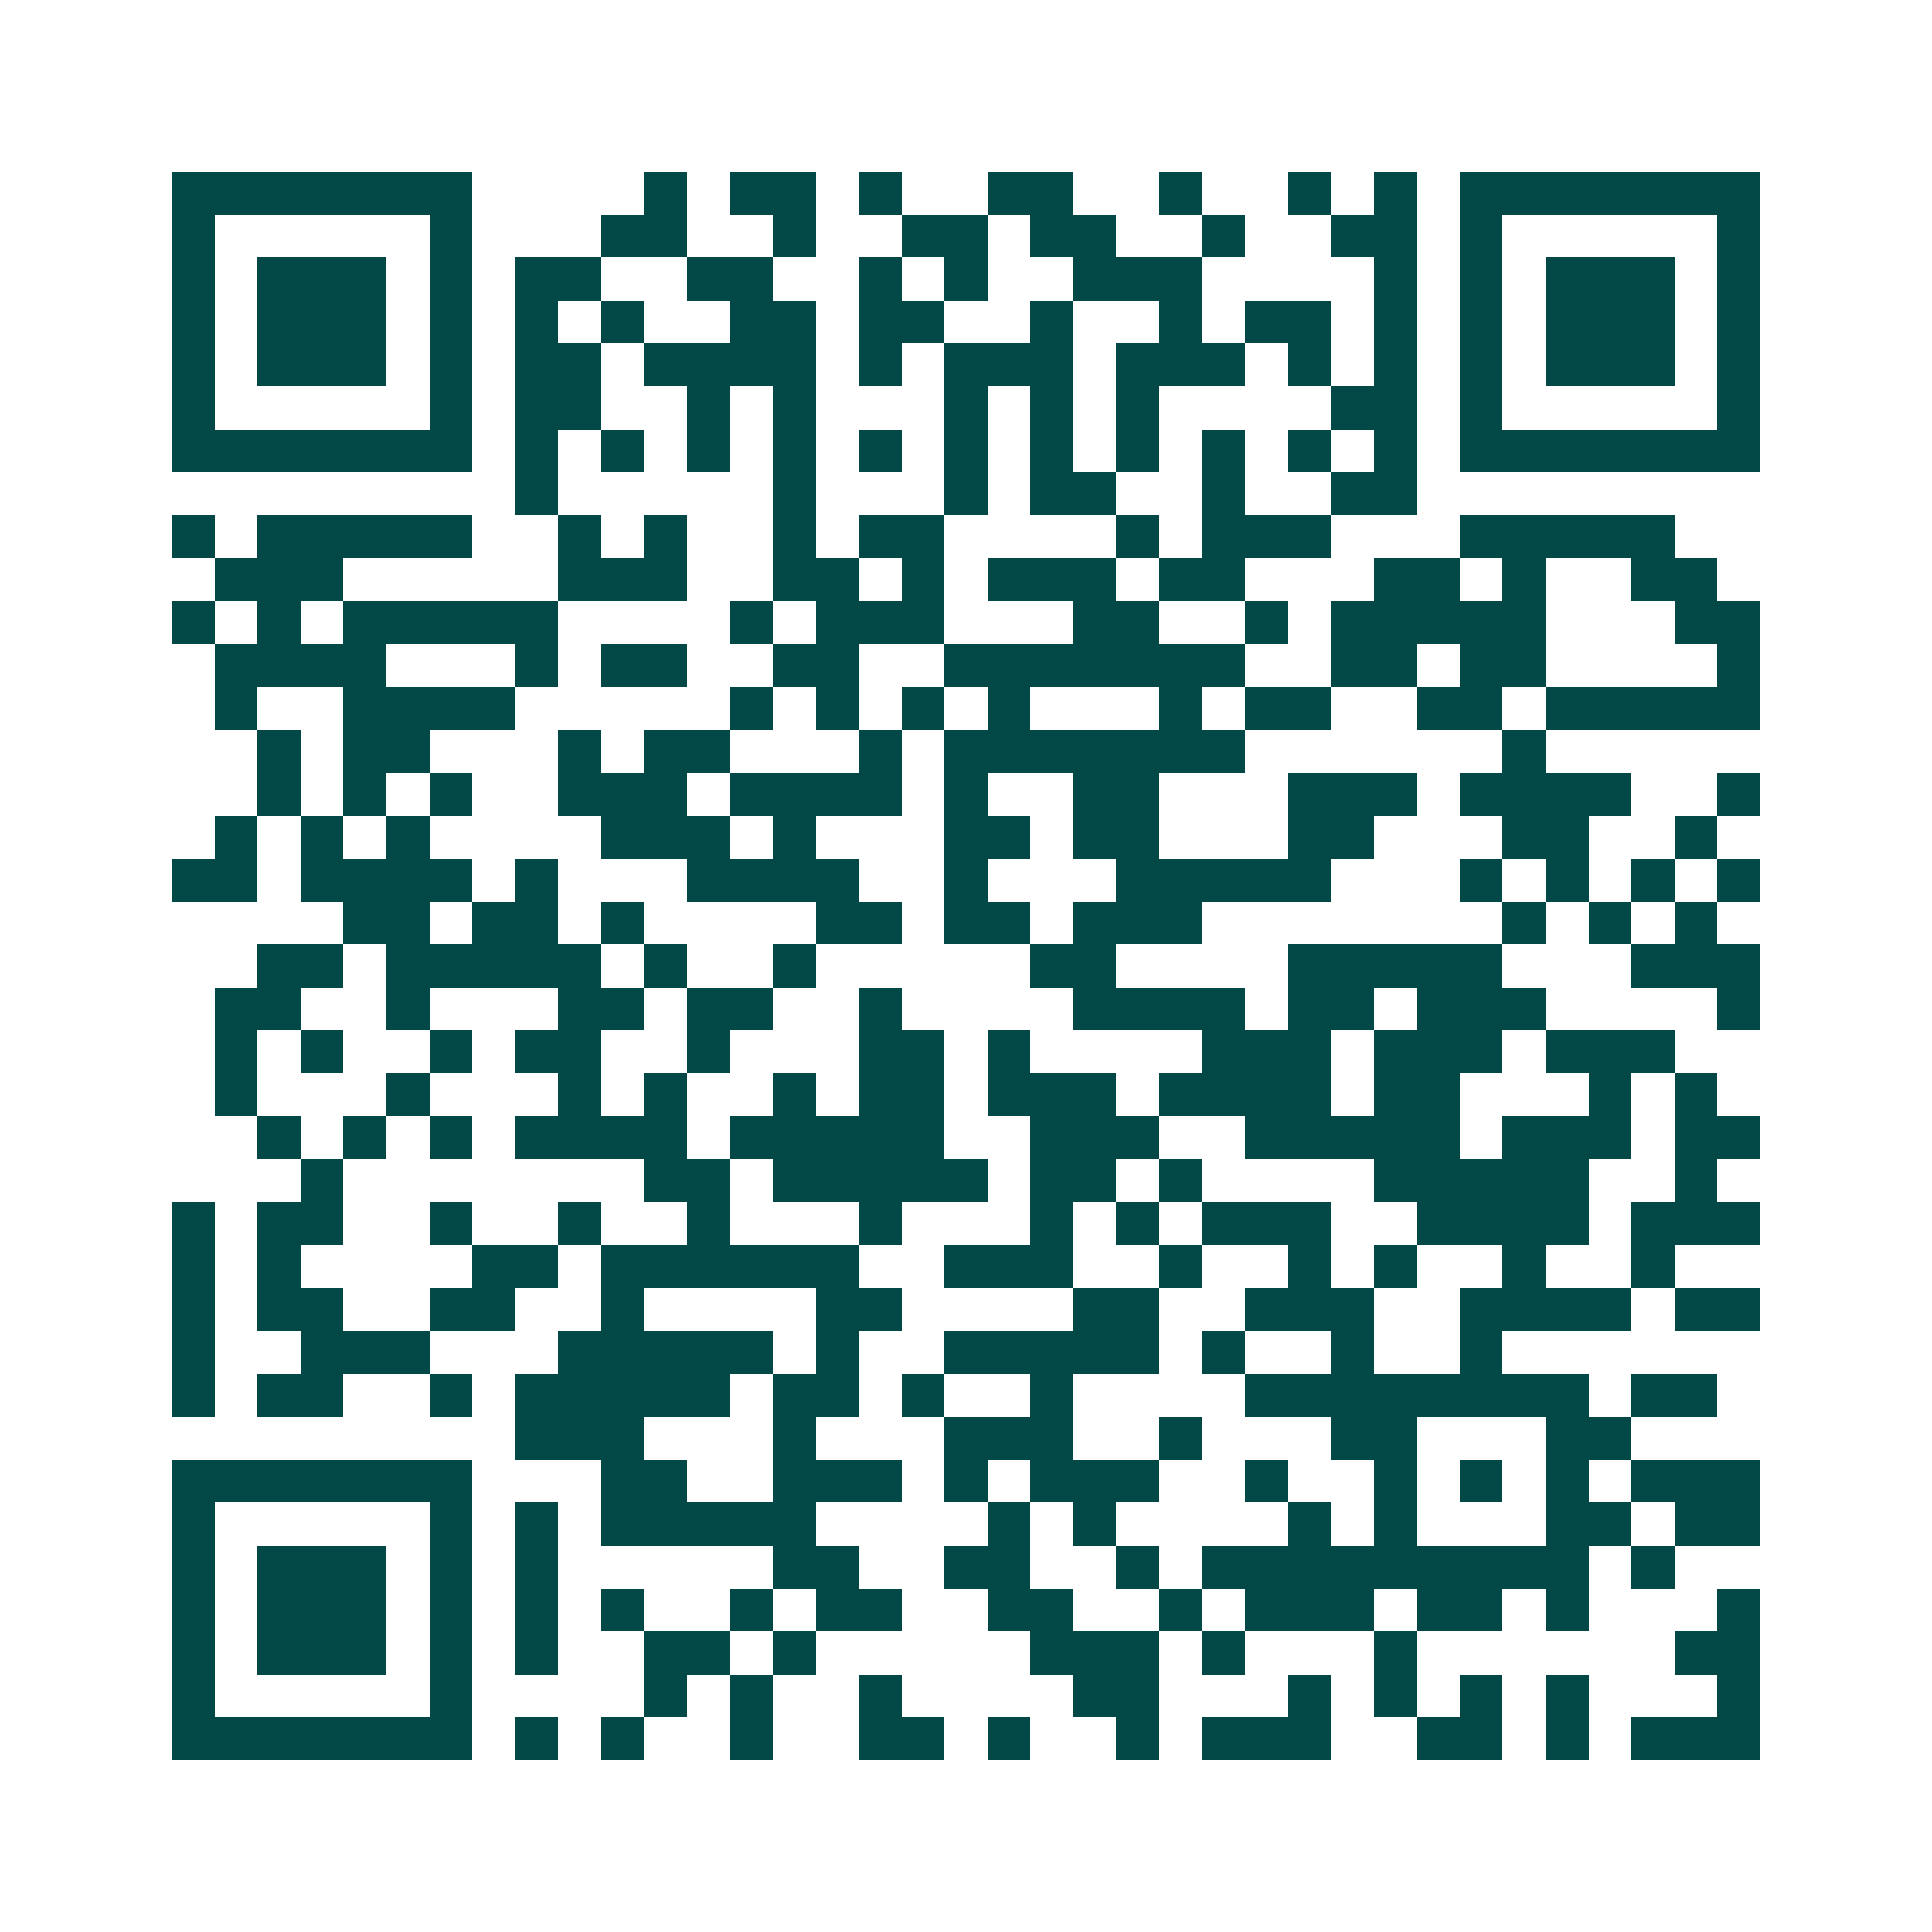 <svg xmlns="http://www.w3.org/2000/svg" width="200" height="200" viewBox="0 0 45 45" shape-rendering="crispEdges"><path fill="#ffffff" d="M0 0h45v45H0z"/><path stroke="#014847" d="M4 4.5h7m4 0h1m1 0h2m1 0h1m2 0h2m2 0h1m2 0h1m1 0h1m1 0h7M4 5.5h1m5 0h1m3 0h2m2 0h1m2 0h2m1 0h2m2 0h1m2 0h2m1 0h1m5 0h1M4 6.5h1m1 0h3m1 0h1m1 0h2m2 0h2m2 0h1m1 0h1m2 0h3m4 0h1m1 0h1m1 0h3m1 0h1M4 7.5h1m1 0h3m1 0h1m1 0h1m1 0h1m2 0h2m1 0h2m2 0h1m2 0h1m1 0h2m1 0h1m1 0h1m1 0h3m1 0h1M4 8.5h1m1 0h3m1 0h1m1 0h2m1 0h4m1 0h1m1 0h3m1 0h3m1 0h1m1 0h1m1 0h1m1 0h3m1 0h1M4 9.5h1m5 0h1m1 0h2m2 0h1m1 0h1m3 0h1m1 0h1m1 0h1m4 0h2m1 0h1m5 0h1M4 10.5h7m1 0h1m1 0h1m1 0h1m1 0h1m1 0h1m1 0h1m1 0h1m1 0h1m1 0h1m1 0h1m1 0h1m1 0h7M12 11.5h1m5 0h1m3 0h1m1 0h2m2 0h1m2 0h2M4 12.5h1m1 0h5m2 0h1m1 0h1m2 0h1m1 0h2m4 0h1m1 0h3m3 0h5M5 13.5h3m5 0h3m2 0h2m1 0h1m1 0h3m1 0h2m3 0h2m1 0h1m2 0h2M4 14.5h1m1 0h1m1 0h5m4 0h1m1 0h3m3 0h2m2 0h1m1 0h5m3 0h2M5 15.5h4m3 0h1m1 0h2m2 0h2m2 0h7m2 0h2m1 0h2m4 0h1M5 16.5h1m2 0h4m5 0h1m1 0h1m1 0h1m1 0h1m3 0h1m1 0h2m2 0h2m1 0h5M6 17.5h1m1 0h2m3 0h1m1 0h2m3 0h1m1 0h7m6 0h1M6 18.5h1m1 0h1m1 0h1m2 0h3m1 0h4m1 0h1m2 0h2m3 0h3m1 0h4m2 0h1M5 19.5h1m1 0h1m1 0h1m4 0h3m1 0h1m3 0h2m1 0h2m3 0h2m3 0h2m2 0h1M4 20.5h2m1 0h4m1 0h1m3 0h4m2 0h1m3 0h5m3 0h1m1 0h1m1 0h1m1 0h1M8 21.5h2m1 0h2m1 0h1m4 0h2m1 0h2m1 0h3m7 0h1m1 0h1m1 0h1M6 22.5h2m1 0h5m1 0h1m2 0h1m5 0h2m4 0h5m3 0h3M5 23.5h2m2 0h1m3 0h2m1 0h2m2 0h1m4 0h4m1 0h2m1 0h3m4 0h1M5 24.5h1m1 0h1m2 0h1m1 0h2m2 0h1m3 0h2m1 0h1m4 0h3m1 0h3m1 0h3M5 25.5h1m3 0h1m3 0h1m1 0h1m2 0h1m1 0h2m1 0h3m1 0h4m1 0h2m3 0h1m1 0h1M6 26.5h1m1 0h1m1 0h1m1 0h4m1 0h5m2 0h3m2 0h5m1 0h3m1 0h2M7 27.5h1m7 0h2m1 0h5m1 0h2m1 0h1m4 0h5m2 0h1M4 28.5h1m1 0h2m2 0h1m2 0h1m2 0h1m3 0h1m3 0h1m1 0h1m1 0h3m2 0h4m1 0h3M4 29.5h1m1 0h1m4 0h2m1 0h6m2 0h3m2 0h1m2 0h1m1 0h1m2 0h1m2 0h1M4 30.5h1m1 0h2m2 0h2m2 0h1m4 0h2m4 0h2m2 0h3m2 0h4m1 0h2M4 31.5h1m2 0h3m3 0h5m1 0h1m2 0h5m1 0h1m2 0h1m2 0h1M4 32.5h1m1 0h2m2 0h1m1 0h5m1 0h2m1 0h1m2 0h1m4 0h8m1 0h2M12 33.5h3m3 0h1m3 0h3m2 0h1m3 0h2m3 0h2M4 34.5h7m3 0h2m2 0h3m1 0h1m1 0h3m2 0h1m2 0h1m1 0h1m1 0h1m1 0h3M4 35.5h1m5 0h1m1 0h1m1 0h5m4 0h1m1 0h1m4 0h1m1 0h1m3 0h2m1 0h2M4 36.5h1m1 0h3m1 0h1m1 0h1m5 0h2m2 0h2m2 0h1m1 0h9m1 0h1M4 37.5h1m1 0h3m1 0h1m1 0h1m1 0h1m2 0h1m1 0h2m2 0h2m2 0h1m1 0h3m1 0h2m1 0h1m3 0h1M4 38.5h1m1 0h3m1 0h1m1 0h1m2 0h2m1 0h1m5 0h3m1 0h1m3 0h1m6 0h2M4 39.5h1m5 0h1m4 0h1m1 0h1m2 0h1m4 0h2m3 0h1m1 0h1m1 0h1m1 0h1m3 0h1M4 40.5h7m1 0h1m1 0h1m2 0h1m2 0h2m1 0h1m2 0h1m1 0h3m2 0h2m1 0h1m1 0h3"/></svg>
